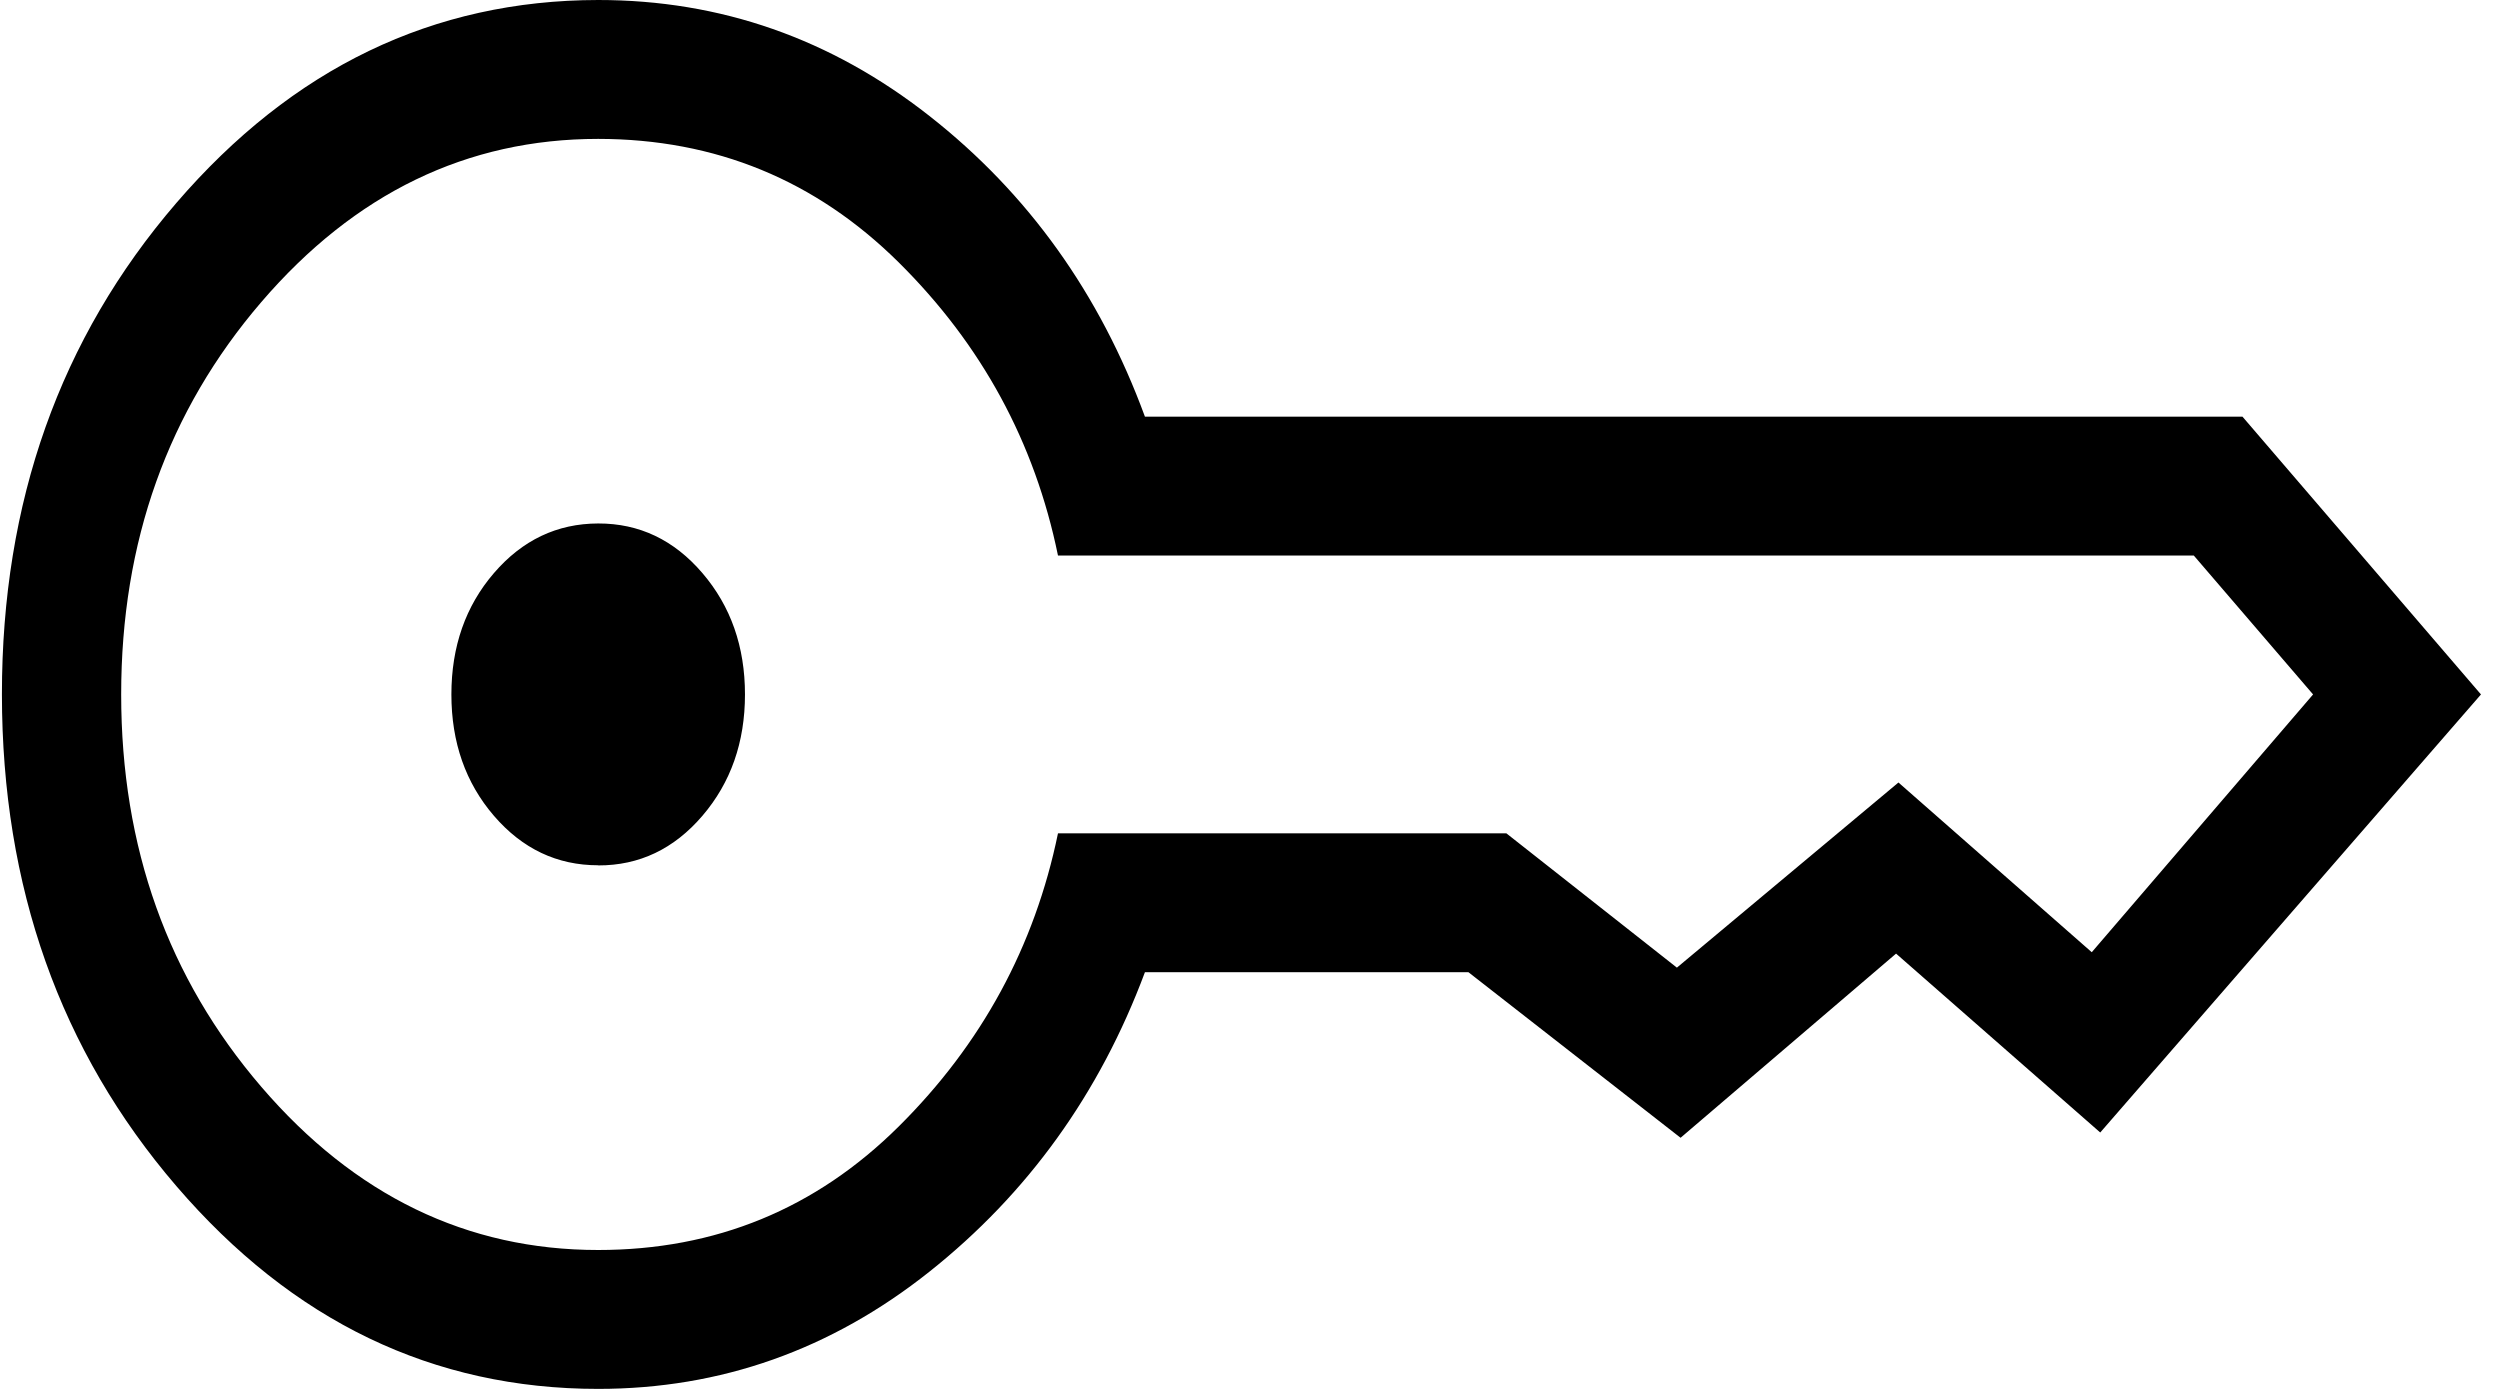 <svg width="108" height="60" viewBox="0 0 108 60" fill="none" xmlns="http://www.w3.org/2000/svg">
<path d="M25.841 37.38C24.066 37.38 22.565 36.668 21.339 35.244C20.113 33.82 19.5 32.072 19.5 30C19.5 27.928 20.113 26.18 21.339 24.756C22.565 23.332 24.066 22.618 25.841 22.614C27.617 22.61 29.117 23.324 30.343 24.756C31.57 26.188 32.183 27.936 32.183 30C32.183 32.064 31.57 33.812 30.343 35.244C29.117 36.676 27.617 37.39 25.841 37.386M25.841 60C18.708 60 12.633 57.078 7.615 51.234C2.597 45.39 0.087 38.312 0.083 30C0.08 21.688 2.591 14.612 7.615 8.772C12.639 2.932 18.715 0.008 25.841 0C31.13 0 35.9 1.67 40.152 5.01C44.404 8.346 47.507 12.676 49.461 18H96.875L107.178 30L90.73 48.924L81.91 41.196L72.601 49.152L63.437 42H49.461C47.503 47.248 44.4 51.56 40.152 54.936C35.904 58.312 31.133 60 25.841 60ZM25.841 54C30.914 54 35.241 52.222 38.823 48.666C42.405 45.11 44.699 40.888 45.705 36H65.075L72.442 41.802L82.013 33.804L90.364 41.136L99.925 30L94.773 24H45.705C44.703 19.108 42.408 14.886 38.823 11.334C35.237 7.782 30.91 6.004 25.841 6C20.174 6 15.323 8.35 11.288 13.05C7.253 17.75 5.235 23.4 5.235 30C5.235 36.6 7.253 42.25 11.288 46.95C15.323 51.65 20.174 54 25.841 54Z" fill="black"/>
</svg>

